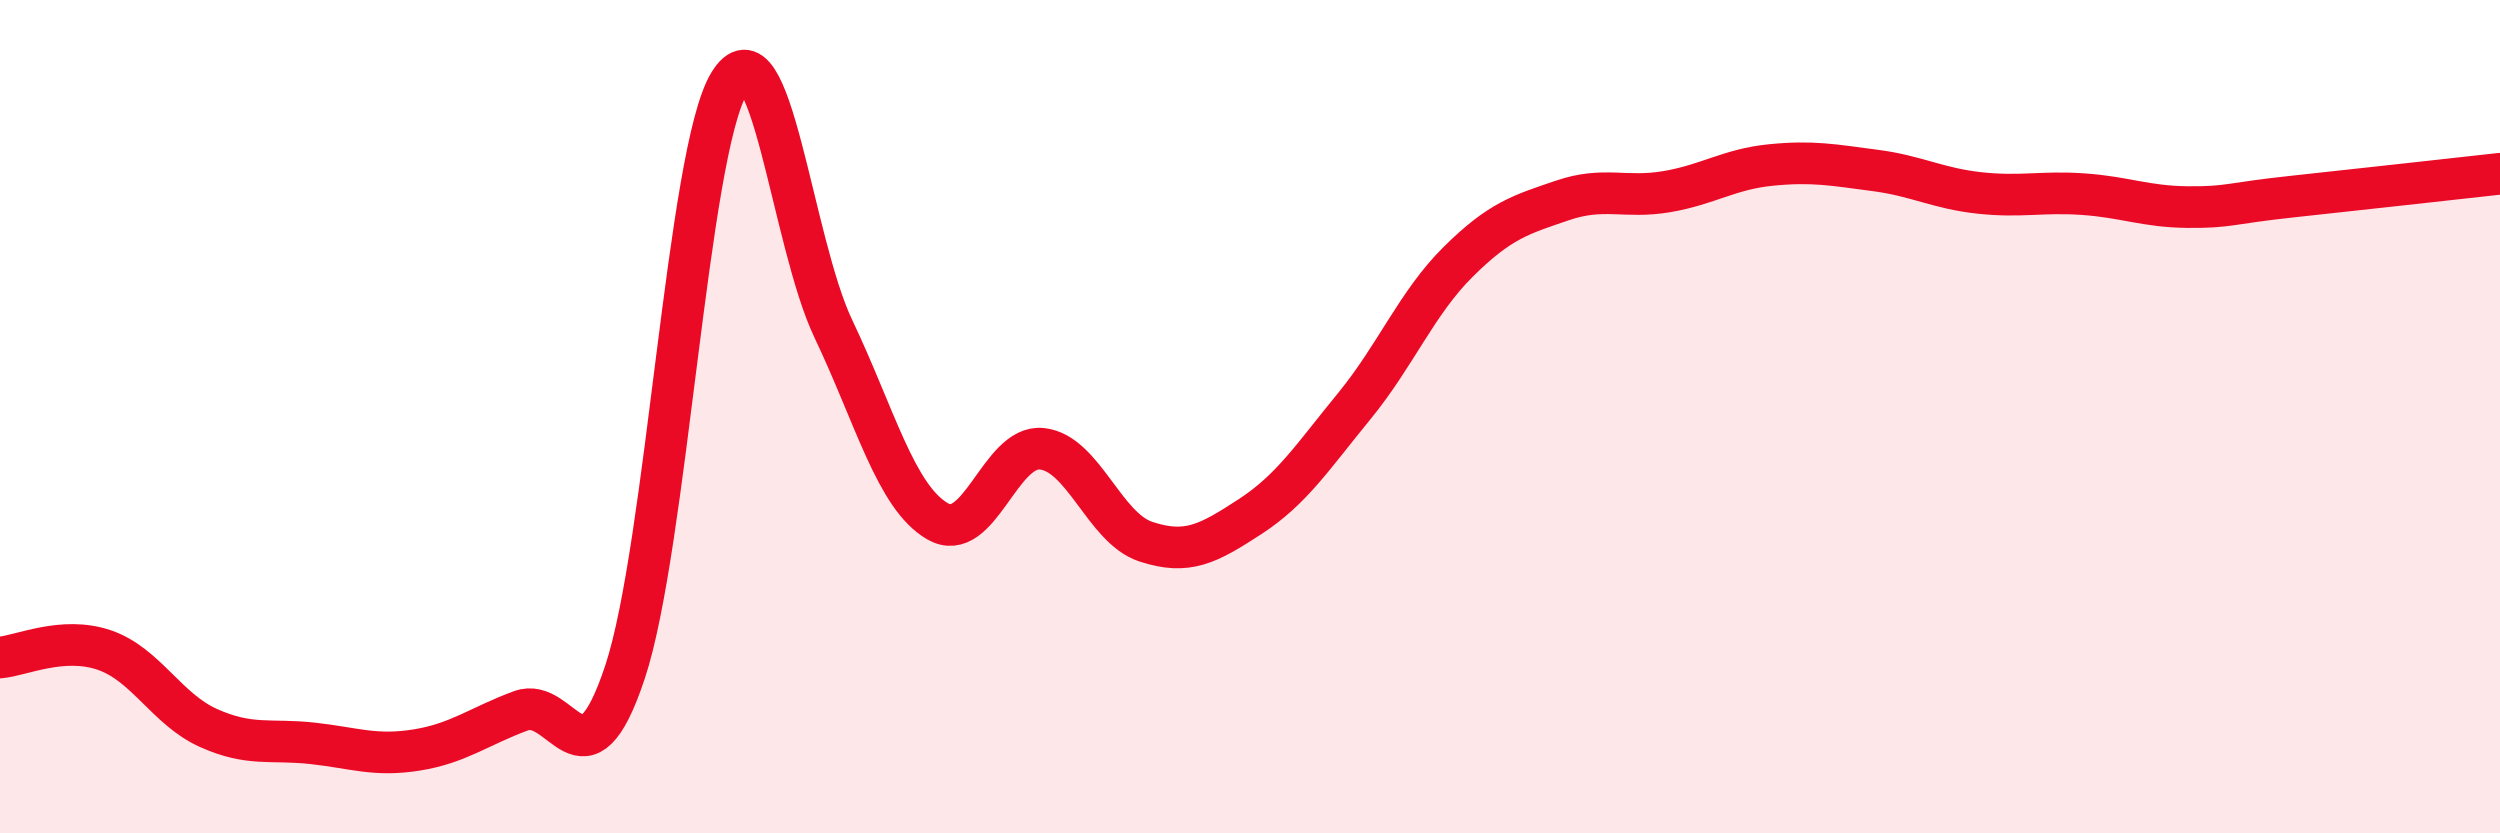 
    <svg width="60" height="20" viewBox="0 0 60 20" xmlns="http://www.w3.org/2000/svg">
      <path
        d="M 0,15.78 C 0.5,15.74 1.5,15.26 2.5,15.6 C 3.5,15.94 4,17.02 5,17.47 C 6,17.92 6.5,17.73 7.5,17.84 C 8.5,17.95 9,18.16 10,18 C 11,17.84 11.5,17.43 12.5,17.06 C 13.5,16.69 14,19.14 15,16.13 C 16,13.12 16.5,3.65 17.5,2 C 18.5,0.35 19,5.79 20,7.89 C 21,9.99 21.5,11.93 22.5,12.51 C 23.5,13.09 24,10.67 25,10.77 C 26,10.87 26.5,12.67 27.5,13 C 28.5,13.33 29,13.05 30,12.4 C 31,11.75 31.5,10.97 32.5,9.75 C 33.5,8.53 34,7.27 35,6.28 C 36,5.29 36.5,5.15 37.5,4.81 C 38.5,4.47 39,4.77 40,4.6 C 41,4.43 41.5,4.06 42.5,3.96 C 43.5,3.86 44,3.96 45,4.09 C 46,4.22 46.5,4.52 47.5,4.63 C 48.5,4.74 49,4.59 50,4.66 C 51,4.73 51.5,4.96 52.5,4.97 C 53.5,4.98 53.5,4.88 55,4.72 C 56.5,4.56 59,4.28 60,4.17L60 20L0 20Z"
        fill="#EB0A25"
        opacity="0.1"
        stroke-linecap="round"
        stroke-linejoin="round"
      />
      <path
        d="M 0,15.78 C 0.5,15.74 1.5,15.26 2.5,15.6 C 3.5,15.94 4,17.02 5,17.47 C 6,17.92 6.5,17.73 7.5,17.84 C 8.5,17.95 9,18.16 10,18 C 11,17.84 11.5,17.43 12.5,17.06 C 13.5,16.69 14,19.14 15,16.13 C 16,13.12 16.5,3.65 17.5,2 C 18.5,0.35 19,5.79 20,7.89 C 21,9.99 21.5,11.93 22.5,12.51 C 23.5,13.09 24,10.67 25,10.77 C 26,10.87 26.5,12.67 27.5,13 C 28.5,13.33 29,13.05 30,12.4 C 31,11.75 31.5,10.97 32.5,9.75 C 33.5,8.53 34,7.27 35,6.28 C 36,5.29 36.5,5.15 37.5,4.81 C 38.5,4.47 39,4.77 40,4.6 C 41,4.43 41.5,4.06 42.5,3.96 C 43.5,3.86 44,3.96 45,4.09 C 46,4.22 46.5,4.52 47.5,4.63 C 48.5,4.74 49,4.59 50,4.66 C 51,4.73 51.5,4.96 52.5,4.97 C 53.5,4.98 53.5,4.88 55,4.72 C 56.5,4.56 59,4.28 60,4.17"
        stroke="#EB0A25"
        stroke-width="1"
        fill="none"
        stroke-linecap="round"
        stroke-linejoin="round"
      />
    </svg>
  